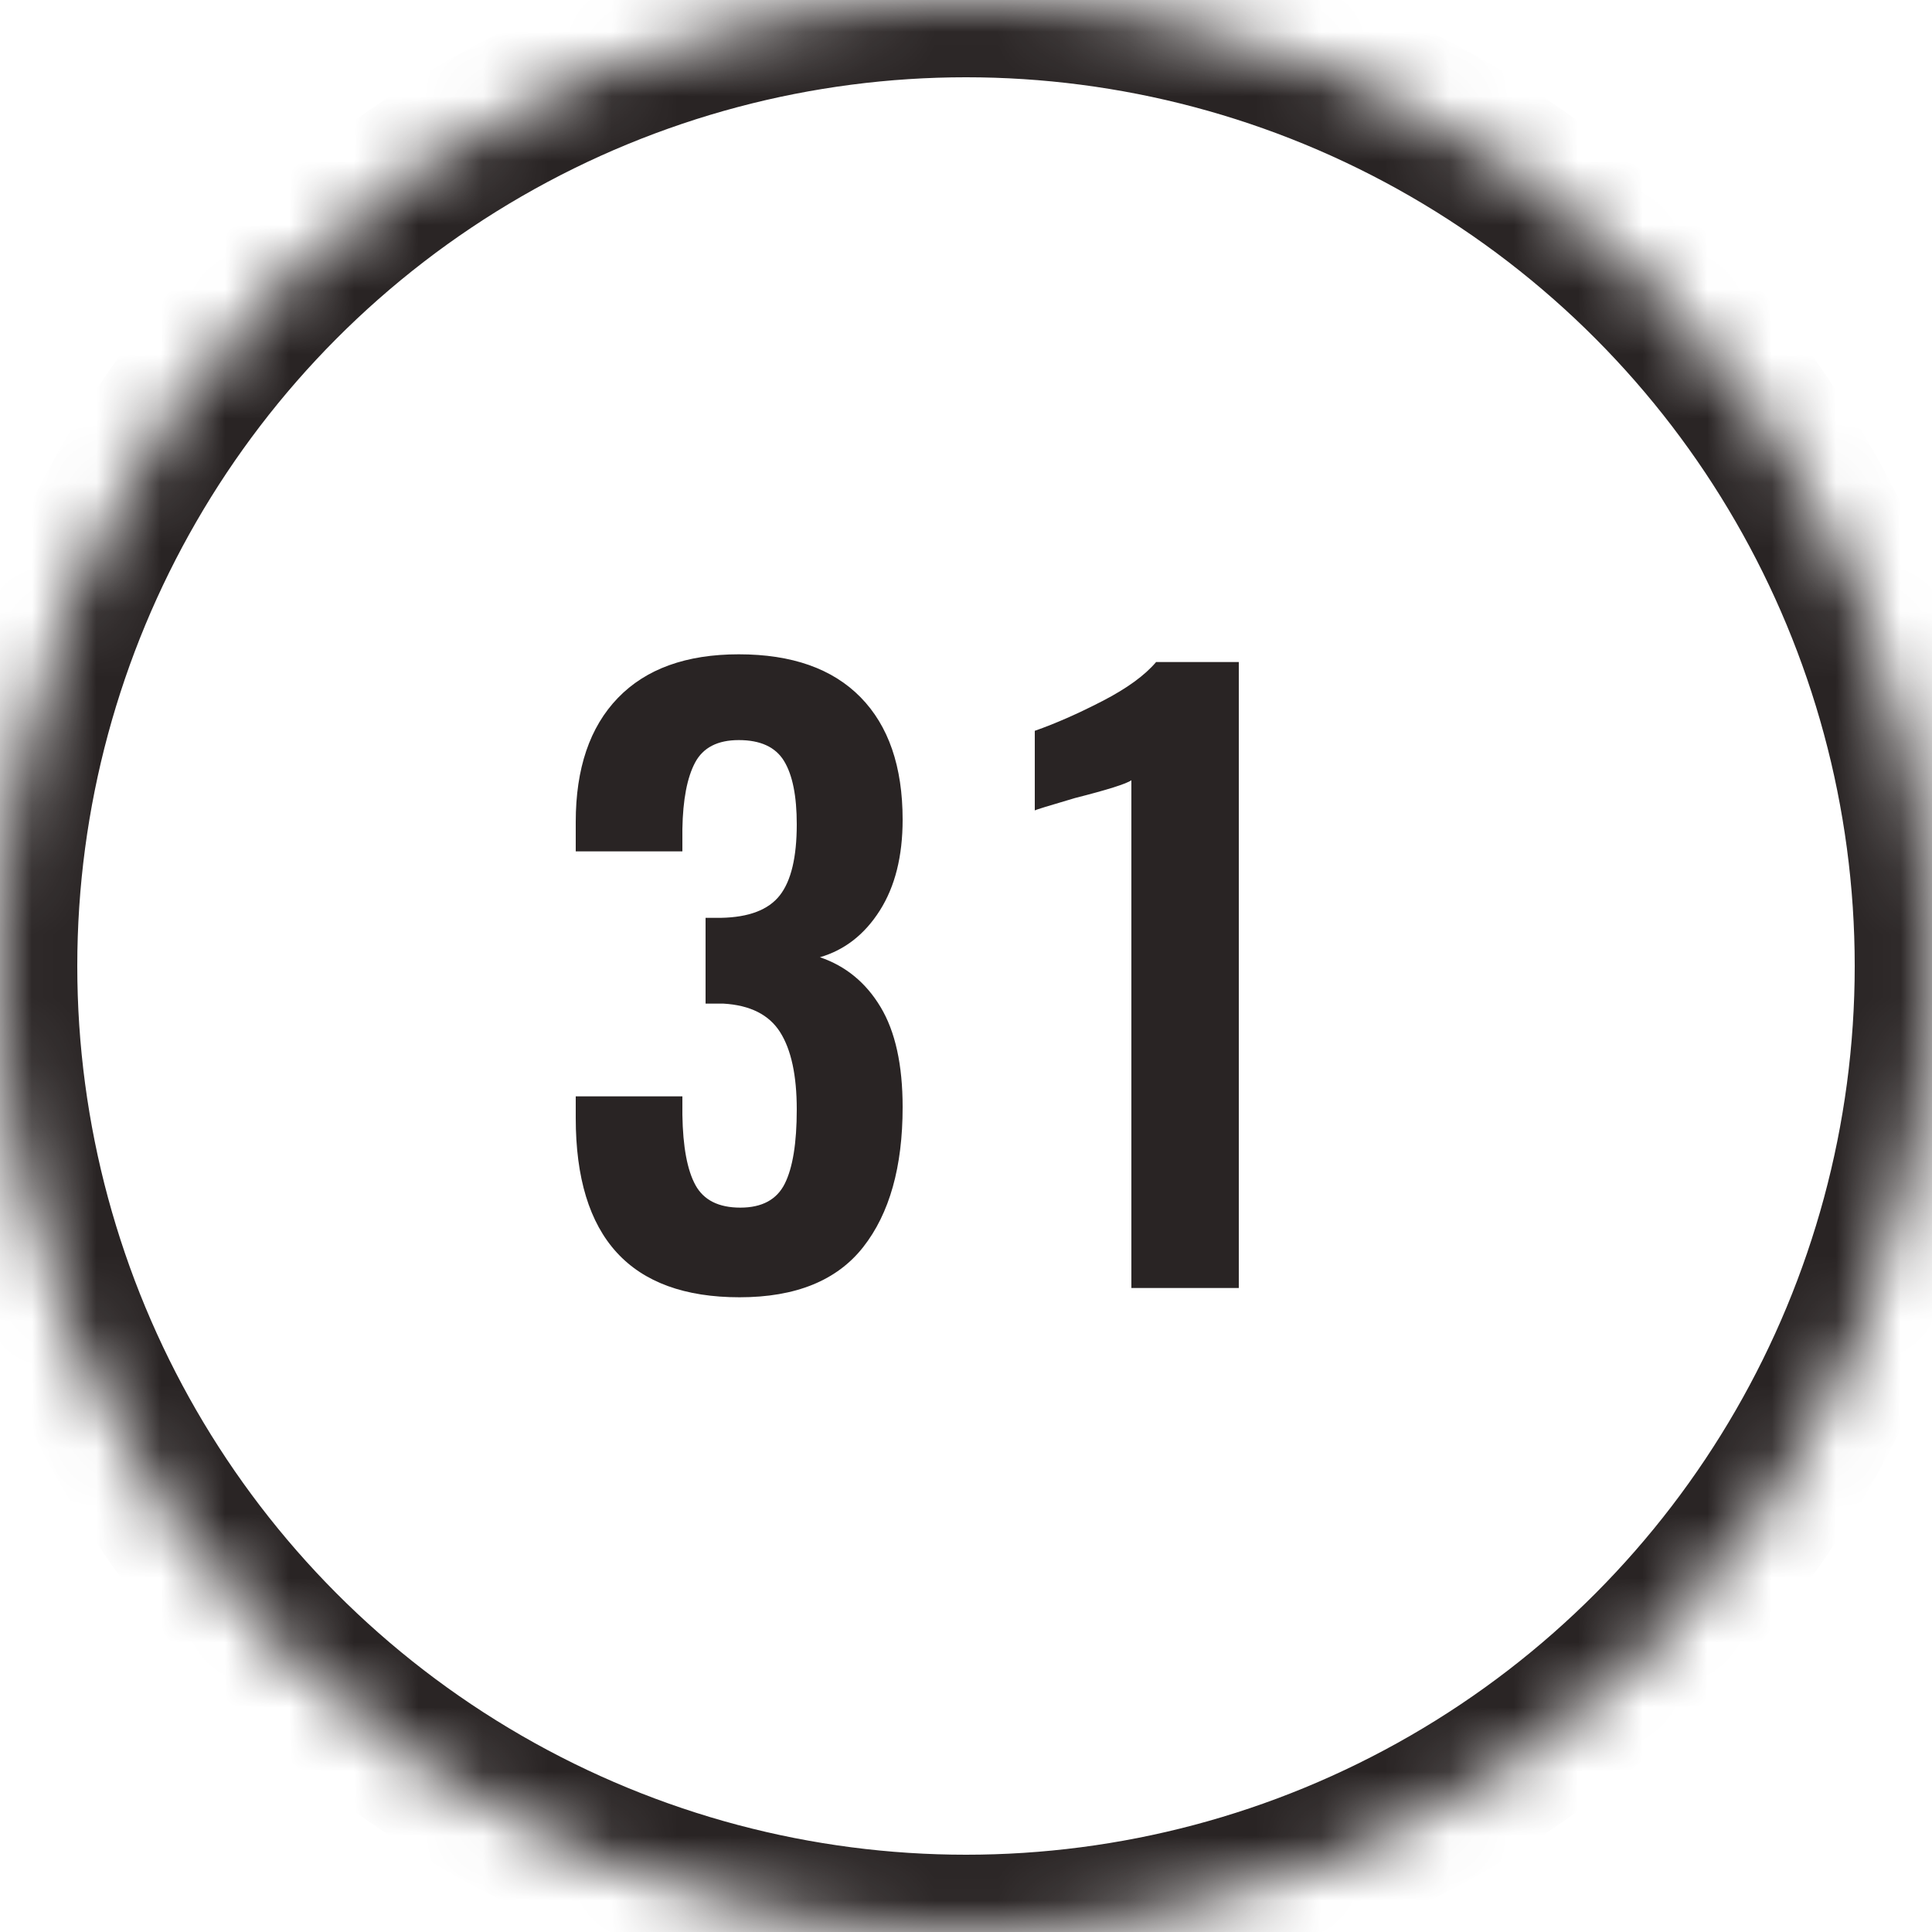 <?xml version="1.0" encoding="UTF-8"?>
<svg width="30px" height="30px" viewBox="0 0 30 30" version="1.1" xmlns="http://www.w3.org/2000/svg" xmlns:xlink="http://www.w3.org/1999/xlink">
    <!-- Generator: Sketch 42 (36781) - http://www.bohemiancoding.com/sketch -->
    <title>outline-31</title>
    <desc>Created with Sketch.</desc>
    <defs>
        <circle id="path-1" cx="15" cy="15" r="15"></circle>
        <mask id="mask-2" maskContentUnits="userSpaceOnUse" maskUnits="objectBoundingBox" x="0" y="0" width="30" height="30" fill="white">
            <use xlink:href="#path-1"></use>
        </mask>
    </defs>
    <g id="Page-1" stroke="none" stroke-width="1" fill="none" fill-rule="evenodd">
        <g id="31">
            <use id="oval-outline" stroke="#292424" mask="url(#mask-2)" stroke-width="2.4" xlink:href="#path-1"></use>
            <path d="M8.94,17.36 L8.94,17.024 L10.596,17.024 L10.596,17.312 C10.604,17.808 10.672,18.172 10.8,18.404 C10.928,18.636 11.16,18.752 11.496,18.752 C11.832,18.752 12.062,18.628 12.186,18.38 C12.31,18.132 12.372,17.748 12.372,17.228 C12.372,16.7 12.286,16.3 12.114,16.028 C11.942,15.756 11.648,15.608 11.232,15.584 L10.956,15.584 L10.956,14.252 L11.196,14.252 C11.628,14.244 11.932,14.128 12.108,13.904 C12.284,13.68 12.372,13.312 12.372,12.8 C12.372,12.36 12.306,12.032 12.174,11.816 C12.042,11.6 11.808,11.492 11.472,11.492 C11.144,11.492 10.918,11.608 10.794,11.84 C10.67,12.072 10.604,12.416 10.596,12.872 L10.596,13.22 L8.94,13.22 L8.94,12.764 C8.94,11.932 9.158,11.29 9.594,10.838 C10.03,10.386 10.656,10.16 11.472,10.16 C12.296,10.16 12.926,10.382 13.362,10.826 C13.798,11.27 14.016,11.904 14.016,12.728 C14.016,13.296 13.898,13.766 13.662,14.138 C13.426,14.51 13.116,14.752 12.732,14.864 C13.132,15 13.446,15.258 13.674,15.638 C13.902,16.018 14.016,16.536 14.016,17.192 C14.016,18.12 13.812,18.844 13.404,19.364 C12.996,19.884 12.356,20.144 11.484,20.144 C9.788,20.144 8.94,19.216 8.94,17.36 Z M17.568,12.116 C17.488,12.172 17.196,12.264 16.692,12.392 C16.284,12.512 16.076,12.576 16.068,12.584 L16.068,11.348 C16.388,11.236 16.738,11.082 17.118,10.886 C17.498,10.69 17.776,10.488 17.952,10.28 L19.236,10.28 L19.236,20 L17.568,20 L17.568,12.116 Z" id="23" fill="#292424"></path>
        </g>
    </g>
</svg>